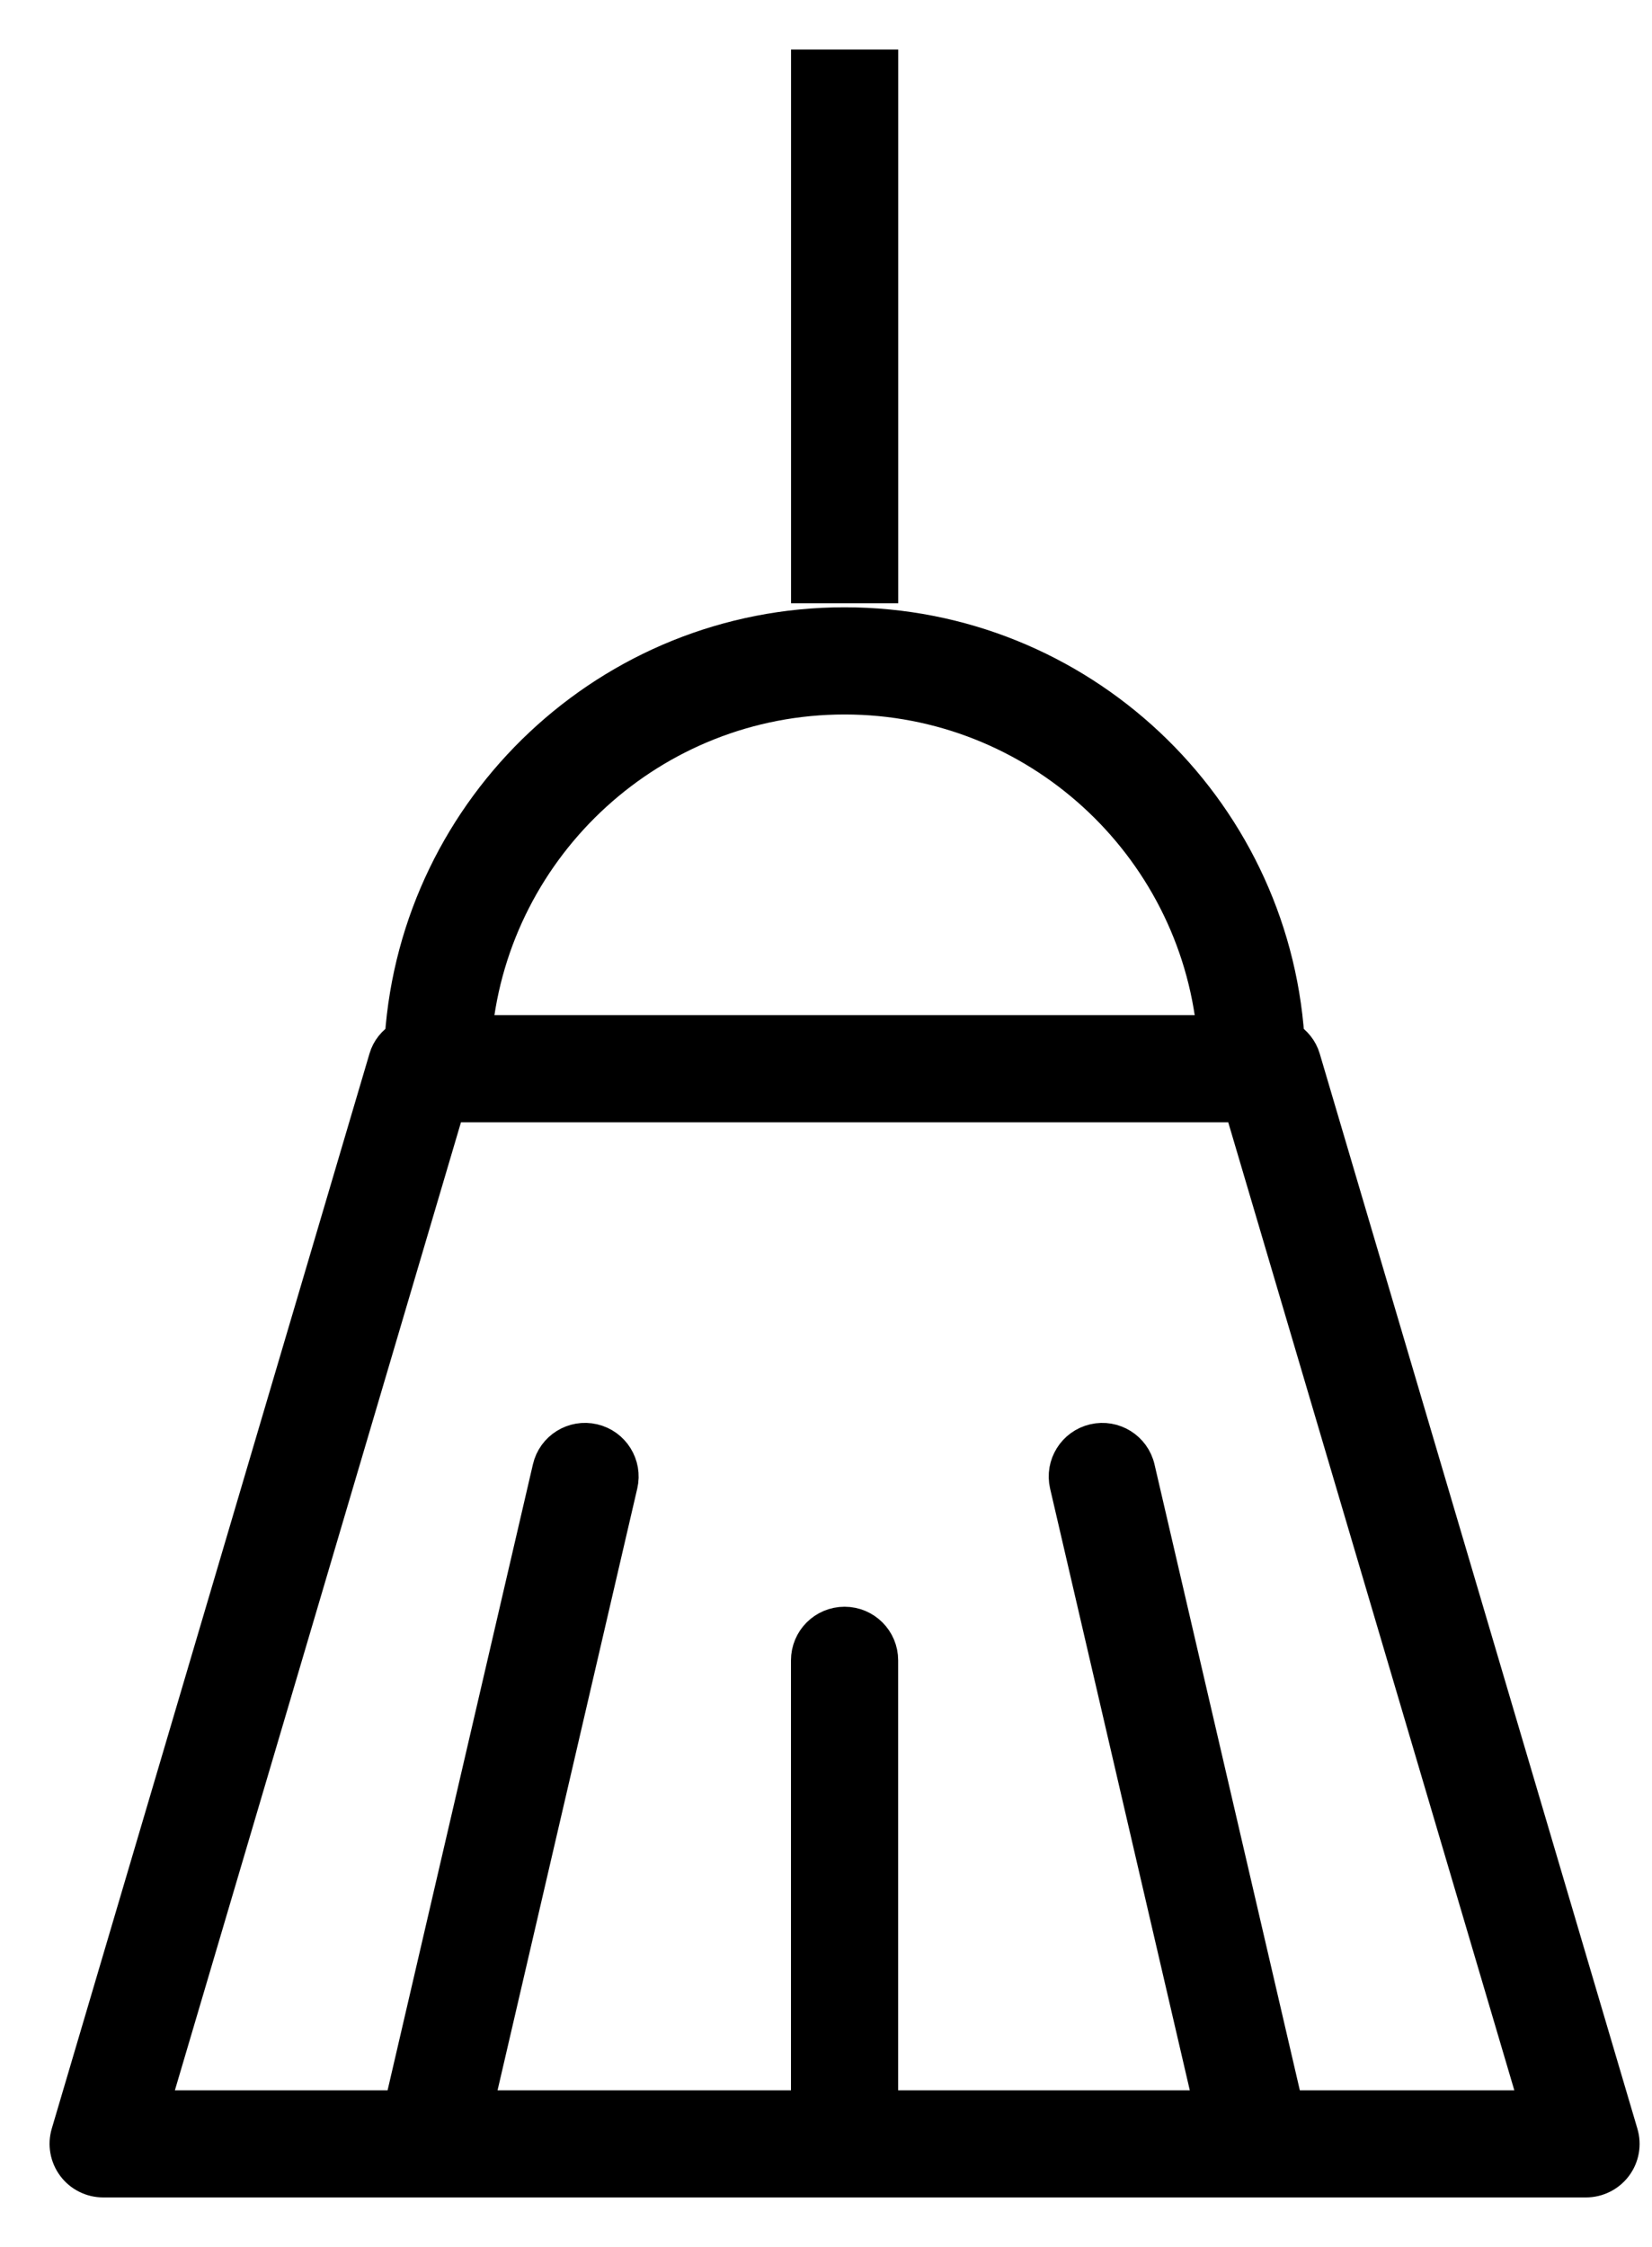<svg width="25" height="34" viewBox="0 0 25 34" fill="none" xmlns="http://www.w3.org/2000/svg">
<path d="M24.539 32.28L19.731 16.011C19.691 15.877 19.602 15.771 19.49 15.7C19.247 12.208 16.335 9.439 12.781 9.439C9.227 9.439 6.316 12.208 6.073 15.7C5.961 15.771 5.871 15.877 5.832 16.011L1.023 32.28C0.973 32.45 1.006 32.633 1.112 32.775C1.217 32.916 1.384 33 1.561 33H24.001C24.178 33 24.345 32.916 24.451 32.775C24.557 32.633 24.59 32.45 24.539 32.28ZM12.781 10.561C15.685 10.561 18.081 12.779 18.363 15.61H7.199C7.481 12.779 9.877 10.561 12.781 10.561ZM19.472 31.879L17.228 22.215C17.158 21.912 16.855 21.725 16.555 21.795C16.253 21.865 16.065 22.167 16.135 22.468L18.32 31.879H13.342V25.123C13.342 24.813 13.091 24.562 12.781 24.562C12.471 24.562 12.22 24.813 12.22 25.123V31.879H7.215L9.4 22.468C9.47 22.167 9.282 21.865 8.981 21.795C8.68 21.724 8.377 21.912 8.308 22.215L6.064 31.879H2.312L6.789 16.732H18.774L23.251 31.879H19.472Z" fill="black" stroke="black" stroke-width="0.5"/>
<path d="M13.343 1H12.221V8.878H13.343V1Z" fill="black" stroke="black" stroke-width="0.5"/>
</svg>
